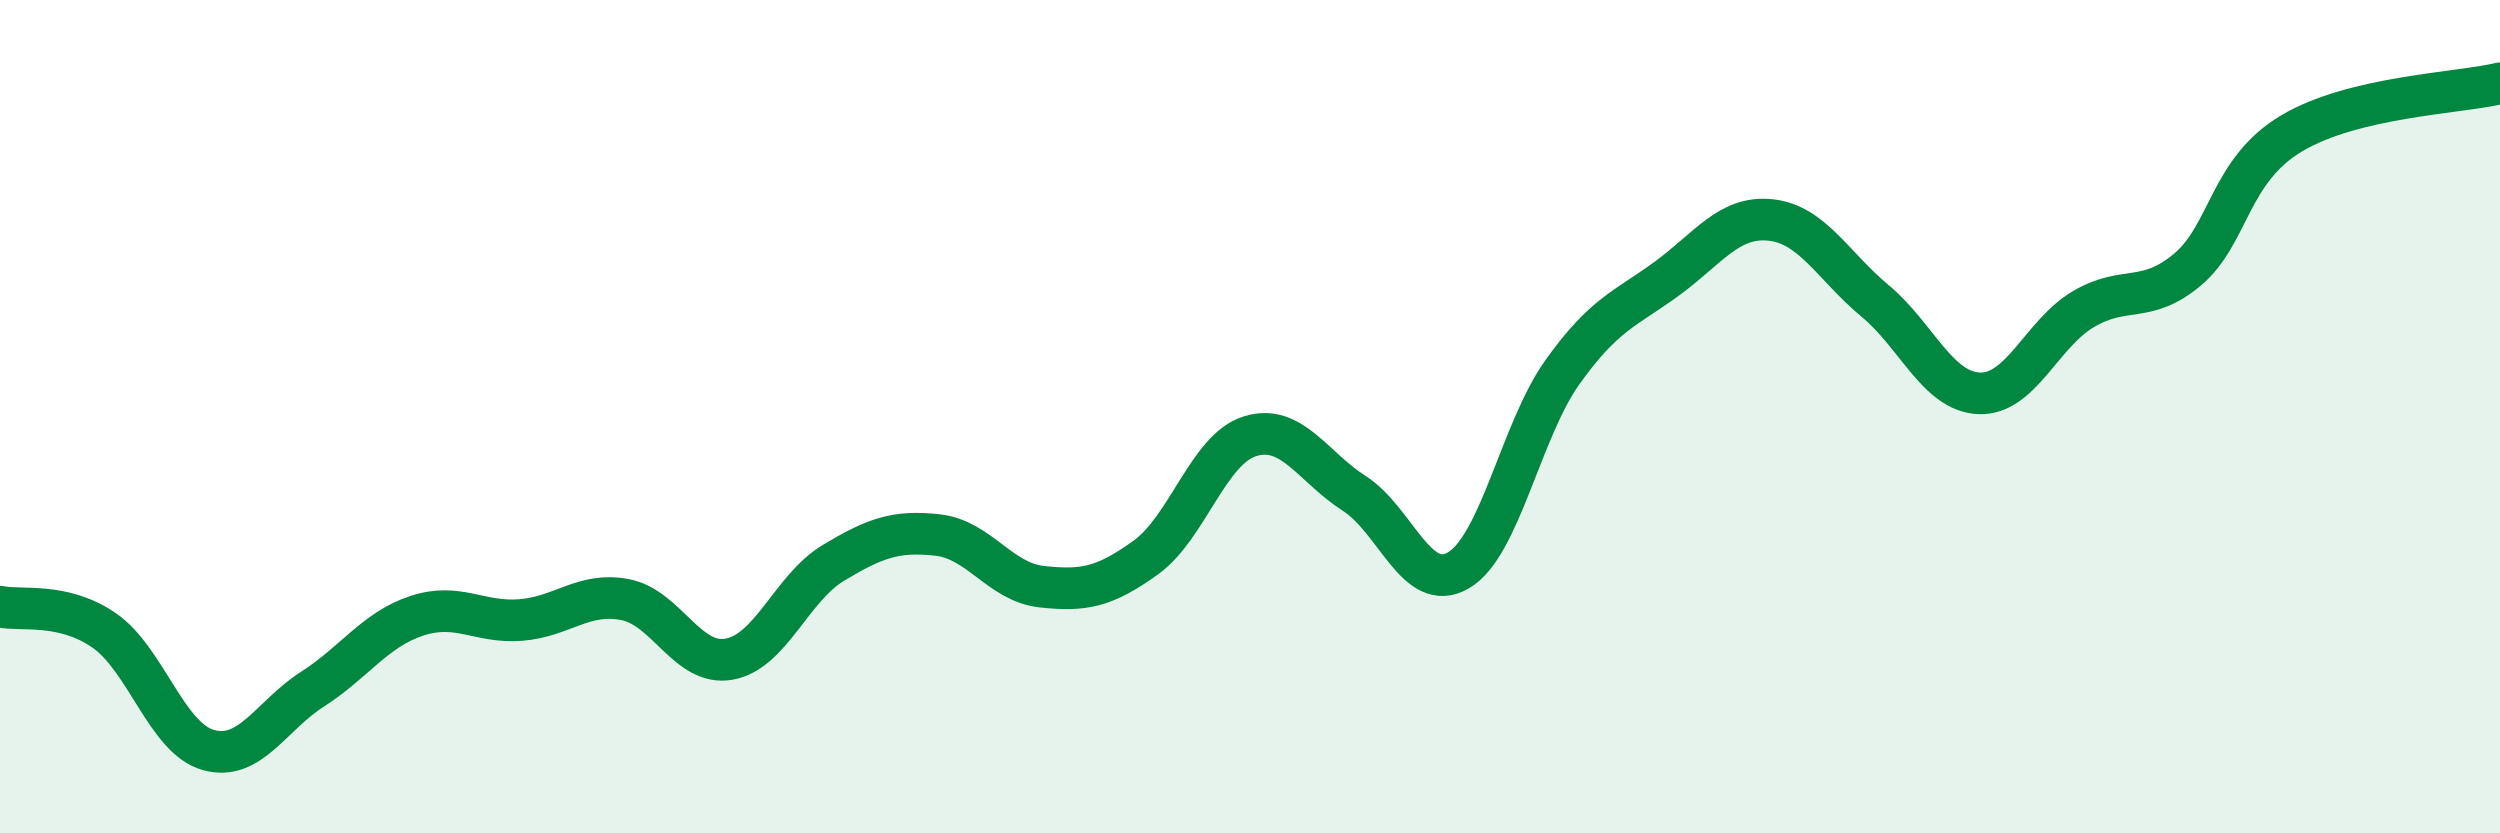 
    <svg width="60" height="20" viewBox="0 0 60 20" xmlns="http://www.w3.org/2000/svg">
      <path
        d="M 0,14.56 C 0.5,14.67 1.5,14.44 2.5,15.13 C 3.5,15.82 4,17.72 5,18 C 6,18.28 6.5,17.18 7.5,16.54 C 8.5,15.9 9,15.11 10,14.78 C 11,14.45 11.5,14.96 12.5,14.88 C 13.5,14.8 14,14.2 15,14.39 C 16,14.58 16.5,16 17.5,15.82 C 18.5,15.64 19,14.11 20,13.51 C 21,12.91 21.5,12.73 22.5,12.84 C 23.5,12.95 24,13.97 25,14.08 C 26,14.19 26.5,14.1 27.5,13.38 C 28.5,12.66 29,10.78 30,10.47 C 31,10.16 31.5,11.2 32.5,11.84 C 33.5,12.48 34,14.27 35,13.69 C 36,13.11 36.5,10.33 37.5,8.93 C 38.5,7.53 39,7.42 40,6.69 C 41,5.96 41.5,5.17 42.5,5.28 C 43.5,5.39 44,6.39 45,7.22 C 46,8.05 46.5,9.4 47.5,9.44 C 48.5,9.48 49,8.01 50,7.42 C 51,6.83 51.5,7.31 52.5,6.47 C 53.5,5.63 53.5,4.09 55,3.2 C 56.5,2.31 59,2.24 60,2L60 20L0 20Z"
        fill="#008740"
        opacity="0.1"
        stroke-linecap="round"
        stroke-linejoin="round"
      />
      <path
        d="M 0,14.56 C 0.5,14.67 1.5,14.44 2.5,15.13 C 3.5,15.82 4,17.72 5,18 C 6,18.28 6.5,17.18 7.5,16.54 C 8.5,15.9 9,15.11 10,14.78 C 11,14.45 11.5,14.96 12.5,14.88 C 13.5,14.8 14,14.2 15,14.39 C 16,14.58 16.5,16 17.5,15.82 C 18.5,15.64 19,14.11 20,13.51 C 21,12.91 21.5,12.73 22.5,12.84 C 23.5,12.95 24,13.97 25,14.08 C 26,14.19 26.5,14.1 27.5,13.38 C 28.5,12.66 29,10.78 30,10.47 C 31,10.16 31.5,11.2 32.5,11.84 C 33.5,12.48 34,14.27 35,13.69 C 36,13.11 36.5,10.33 37.5,8.93 C 38.5,7.53 39,7.42 40,6.69 C 41,5.96 41.5,5.17 42.5,5.28 C 43.5,5.39 44,6.39 45,7.22 C 46,8.05 46.5,9.4 47.5,9.44 C 48.5,9.48 49,8.01 50,7.42 C 51,6.83 51.5,7.31 52.5,6.47 C 53.5,5.63 53.5,4.09 55,3.2 C 56.5,2.31 59,2.24 60,2"
        stroke="#008740"
        stroke-width="1"
        fill="none"
        stroke-linecap="round"
        stroke-linejoin="round"
      />
    </svg>
  